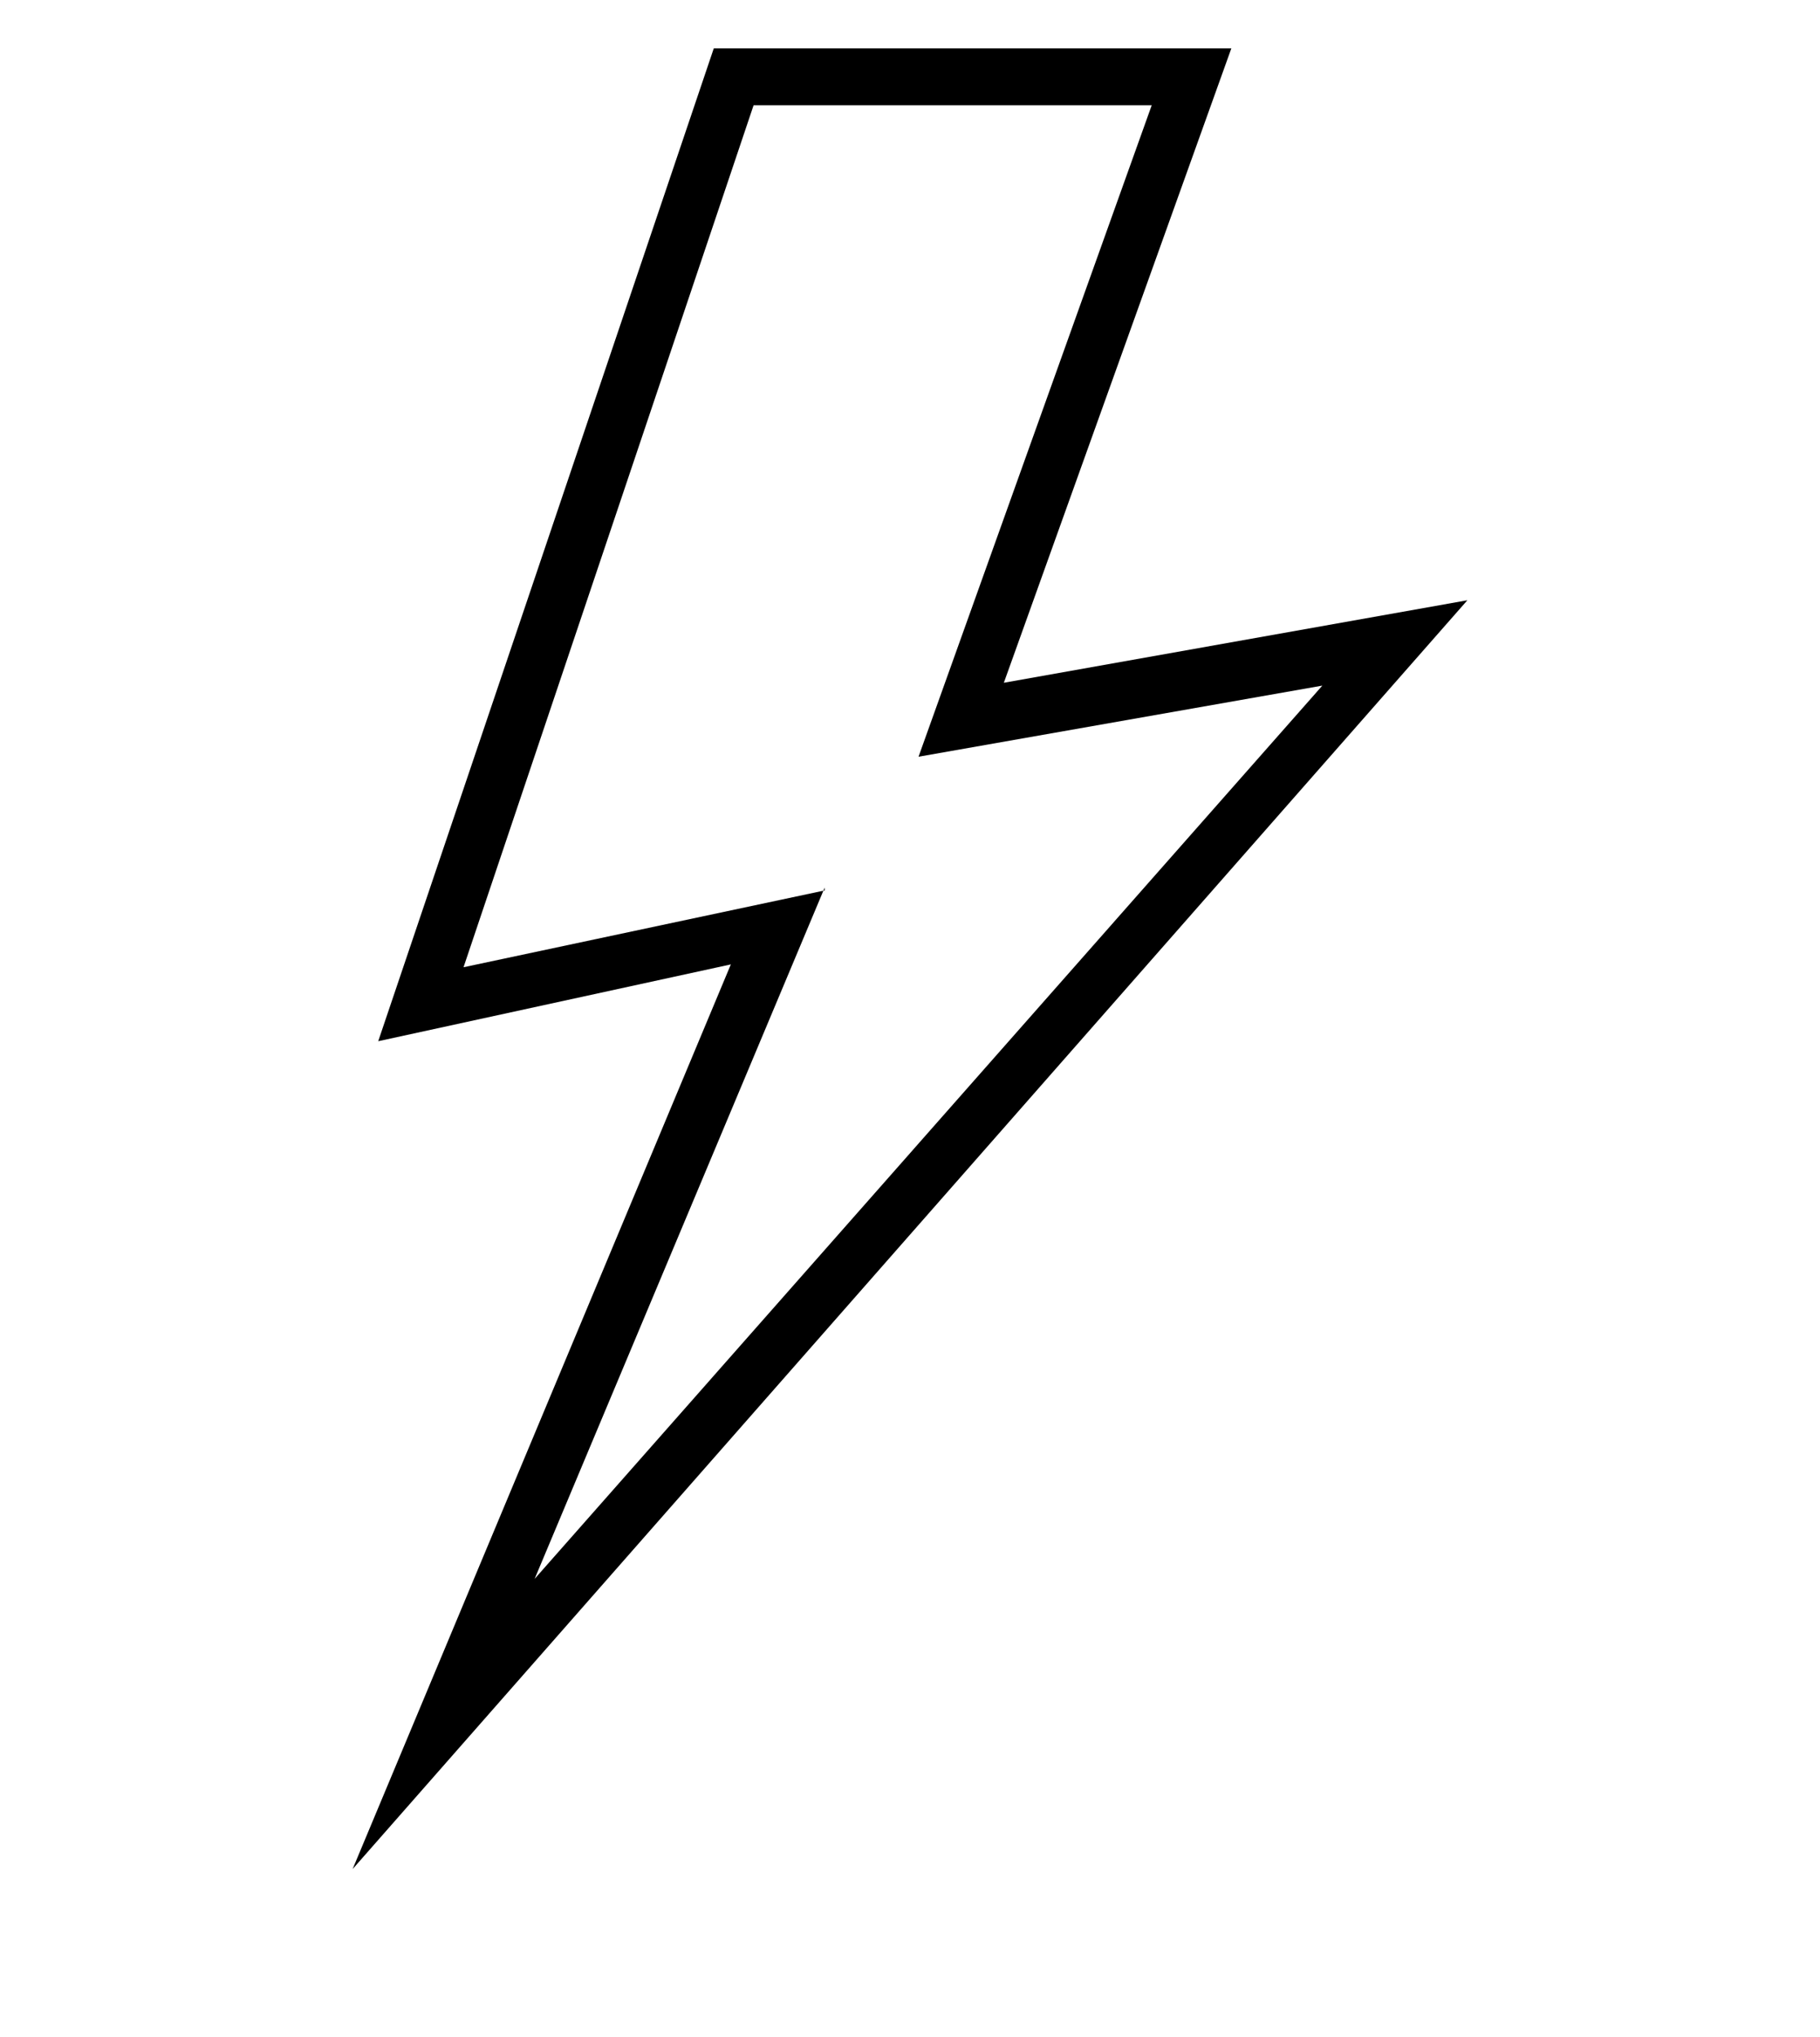 <svg xmlns="http://www.w3.org/2000/svg" viewBox="0 0 64 71.6"><g><g id="Layer_1"><path d="M12.4,65.7l13.3-31.8-12.4,2.7L25.1,1.7h18.2l-8,22.3,16.3-2.9L12.4,65.7ZM29,31.2l-10.2,24.3,27.7-31.4-14.2,2.5L40.5,3.7h-14l-10.2,30.3,12.7-2.7Z"></path></g></g></svg>